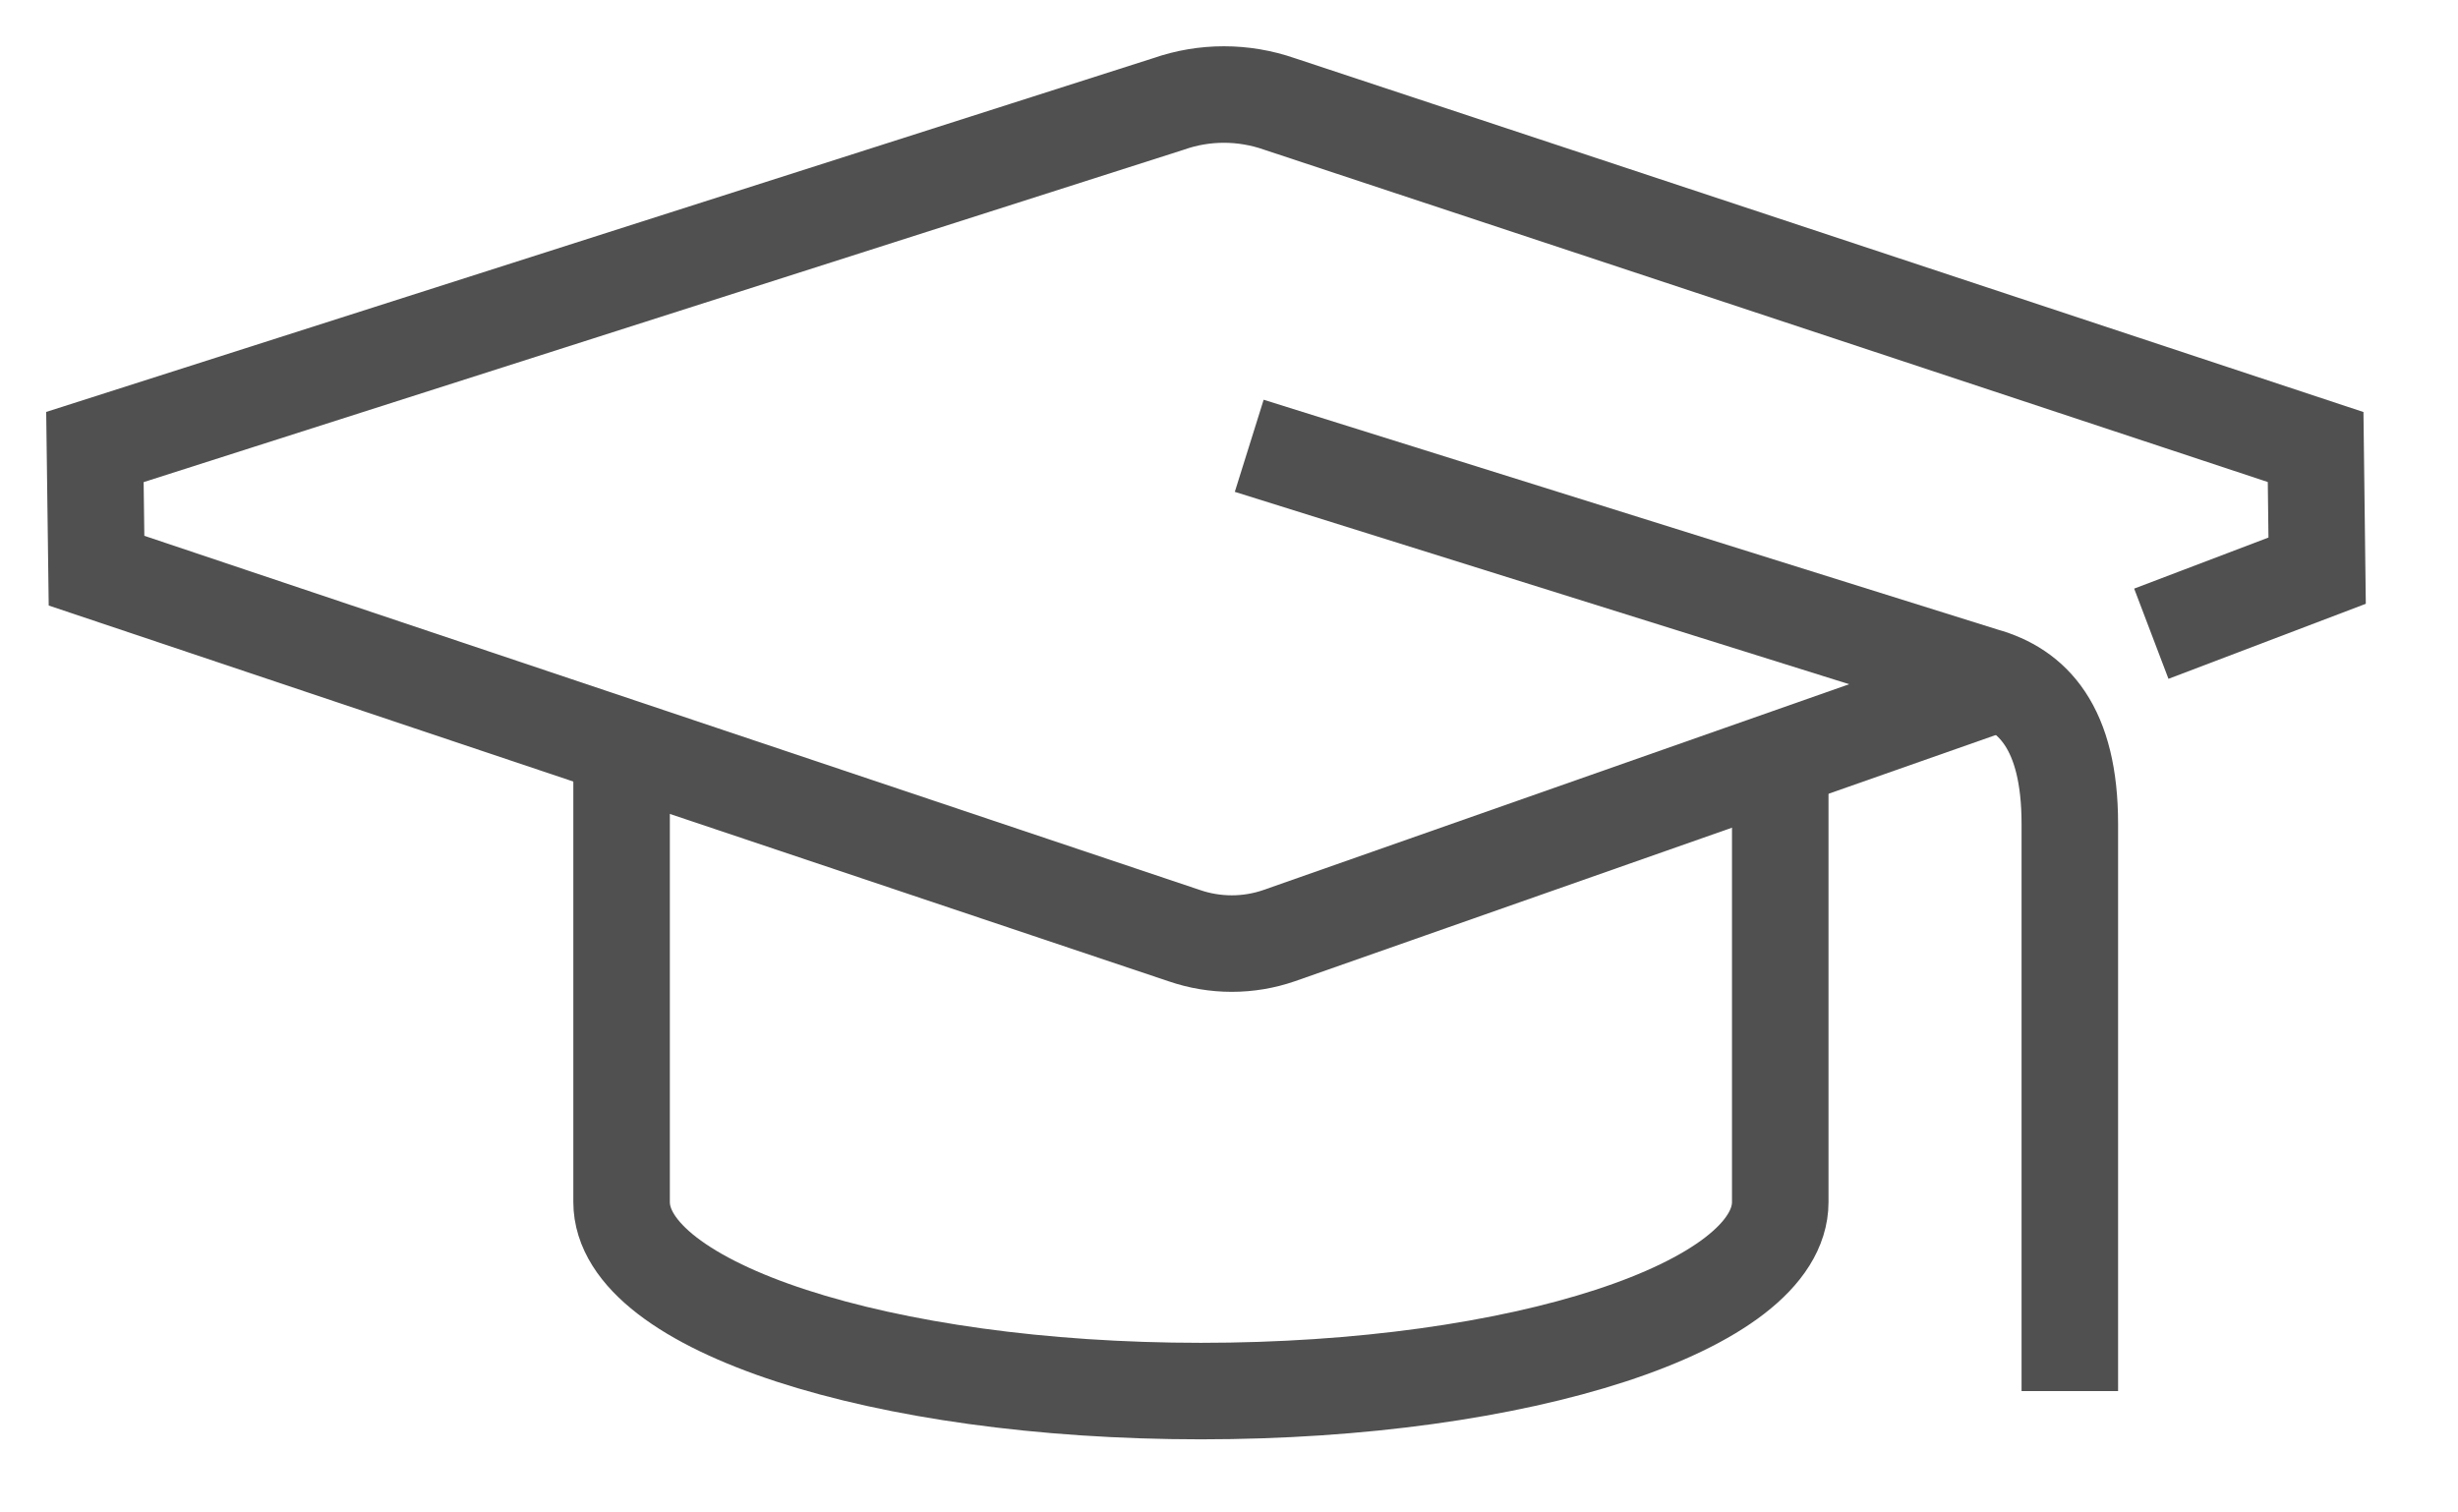 <svg xmlns="http://www.w3.org/2000/svg" width="26" height="16" viewBox="0 0 26 16">
  <g fill="none" fill-rule="evenodd" stroke="#505050" stroke-width="1.021" transform="translate(1 1)">
    <path d="M21.756,5.704 L23.51,5.037 L23.494,3.729 L12.532,0.099 C12.152,-0.033 11.739,-0.033 11.362,0.099 L0.004,3.729 L0.021,5.037 L11.527,8.898 C11.852,9.01 12.207,9.01 12.53,8.898 L20.149,6.221"/>
    <path d="M12.214,3.716 L19.984,6.149 C20.5,6.292 20.894,6.695 20.894,7.716 L20.894,13.716"/>
    <path d="M5.575,7.216 L5.575,11.716 C5.575,12.82 8.319,13.716 11.703,13.716 C15.087,13.716 17.831,12.82 17.831,11.716 L17.831,7.216"/>
  </g>
</svg>

